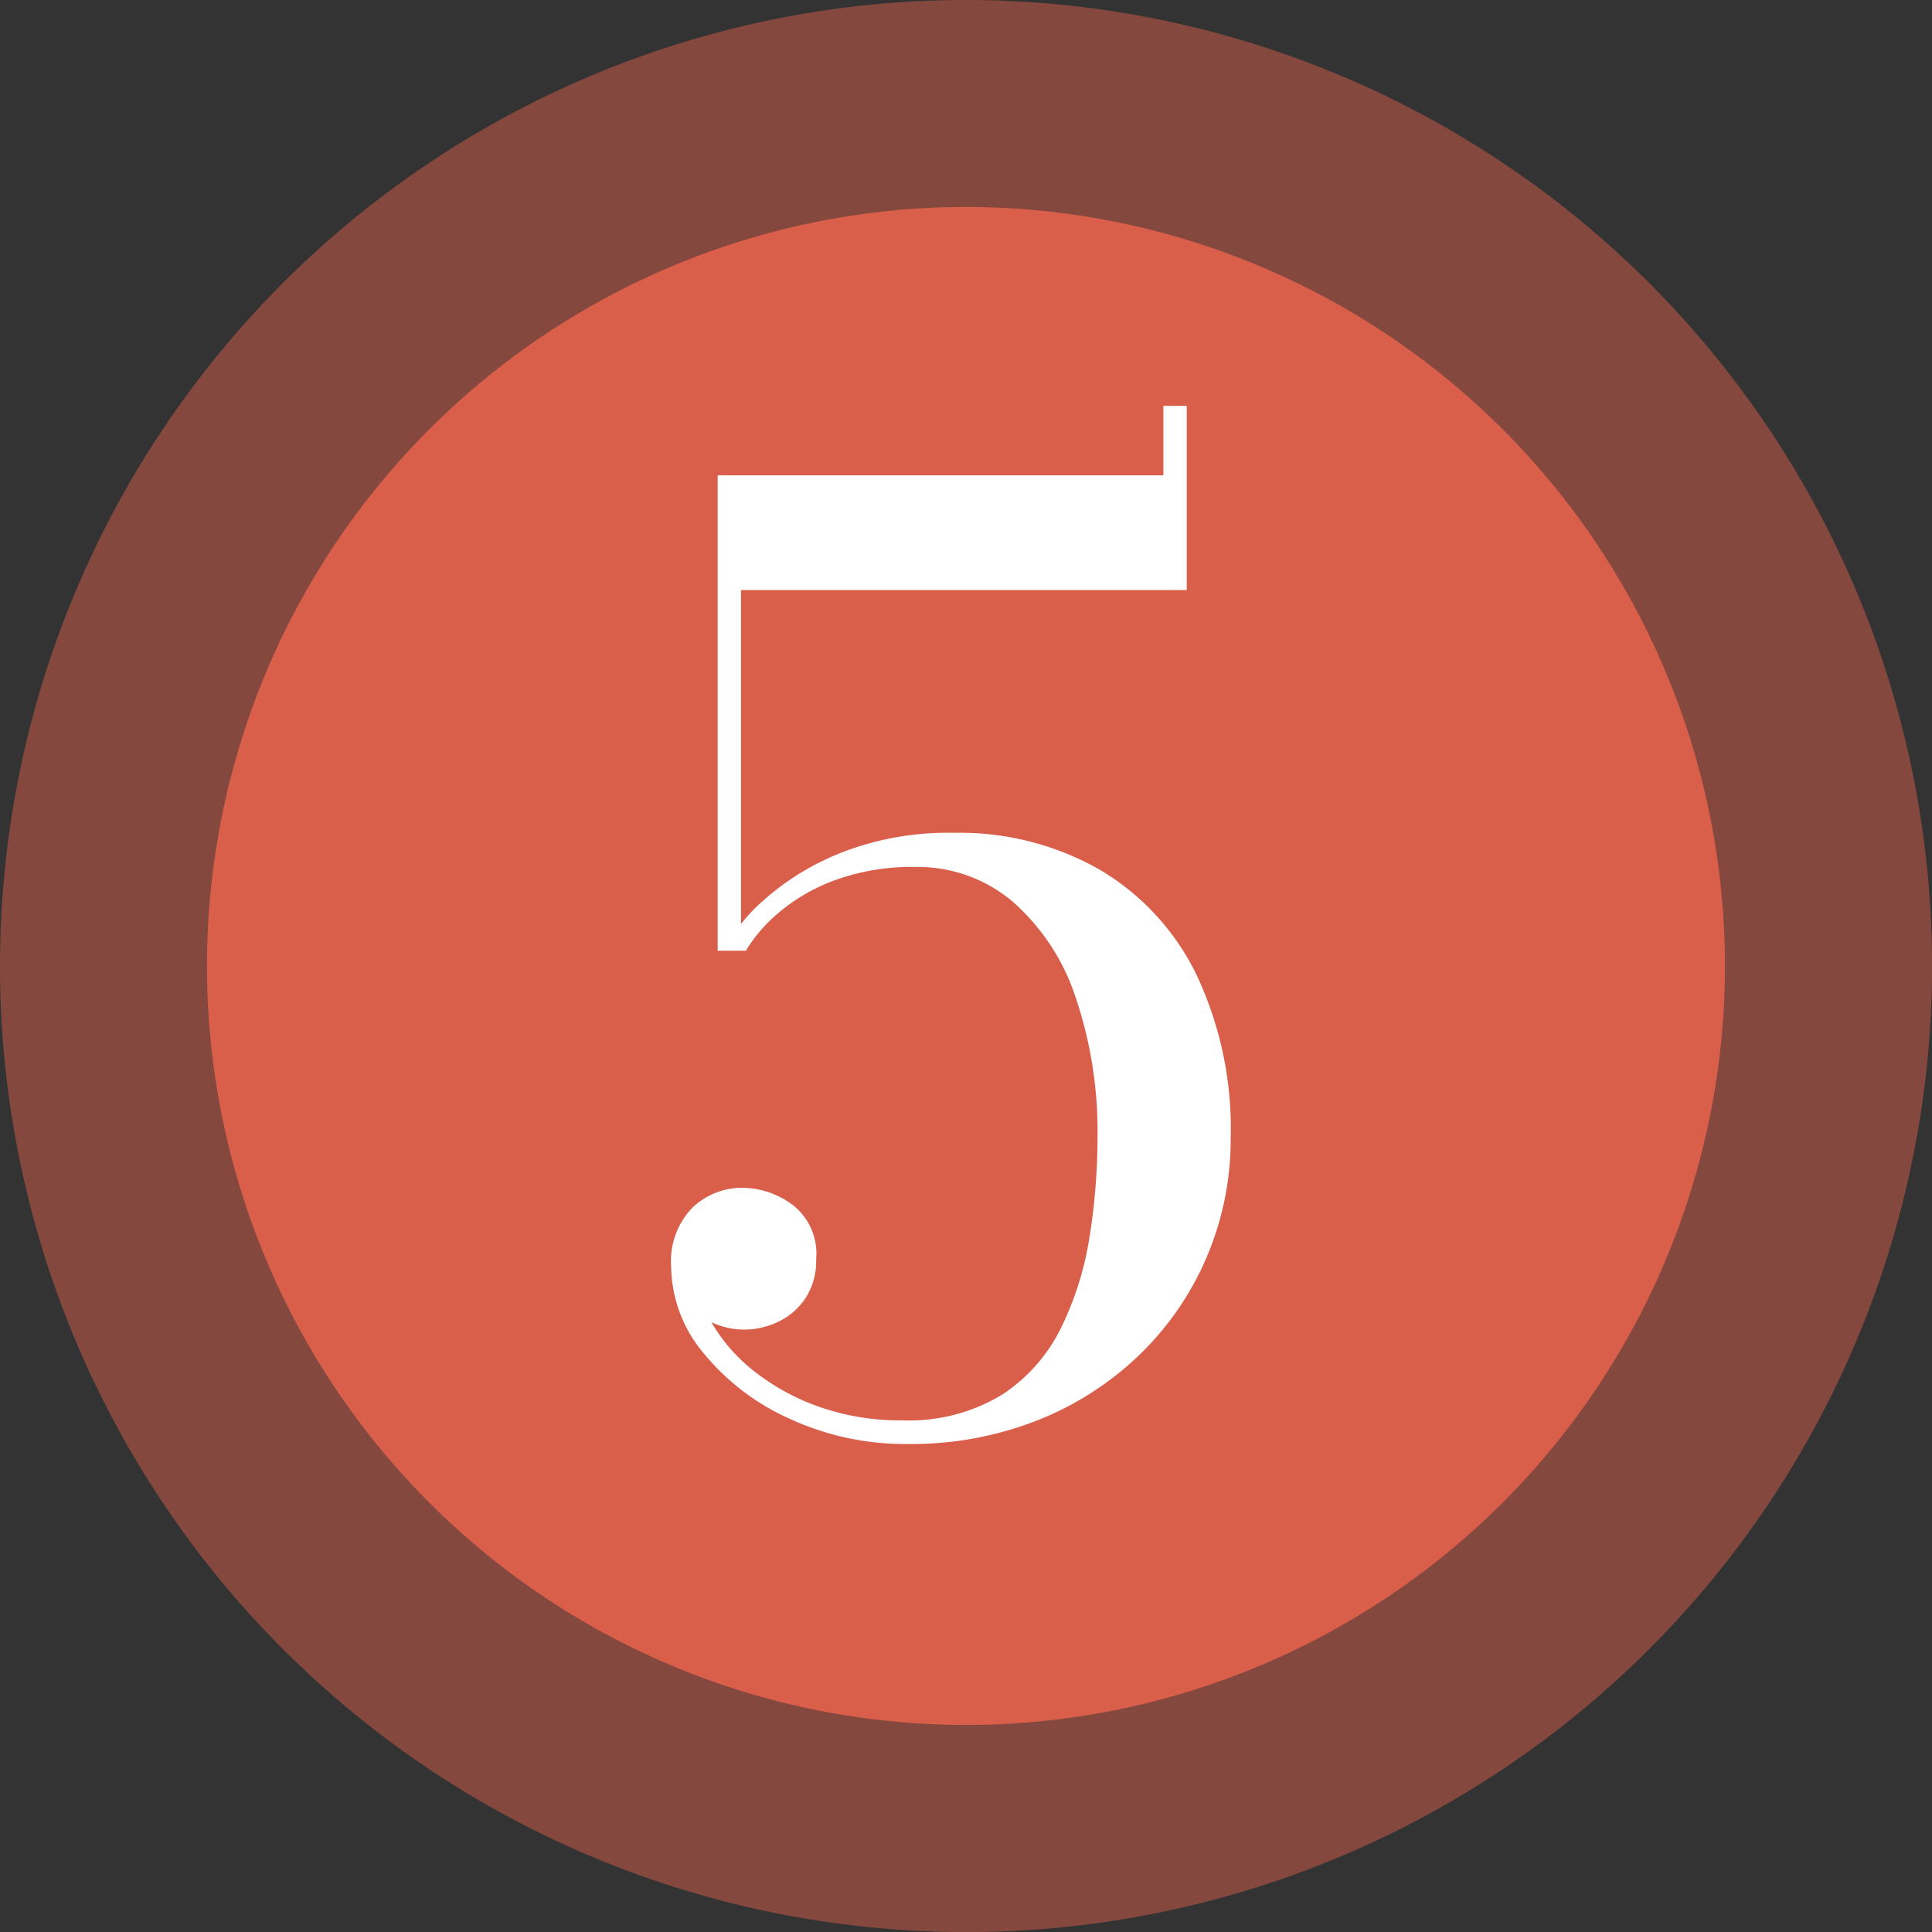 <svg id="グループ_71" data-name="グループ 71" xmlns="http://www.w3.org/2000/svg" width="30.317" height="30.317" viewBox="0 0 30.317 30.317">
  <rect x="0" y="0" width="30.317" height="30.317" fill="#333333" stroke="none"/>
  <path id="パス_302" data-name="パス 302" d="M15.159,0A15.159,15.159,0,1,1,0,15.159,15.159,15.159,0,0,1,15.159,0Z" fill="#d95f4b" opacity="0.5"/>
  <path id="パス_301" data-name="パス 301" d="M11.91,0A11.91,11.91,0,1,1,0,11.91,11.91,11.91,0,0,1,11.91,0Z" transform="translate(3.248 3.248)" fill="#d95f4b"/>
  <path id="パス_300" data-name="パス 300" d="M4.32.2A4.316,4.316,0,0,1,2.46-.2a3.685,3.685,0,0,1-1.345-1.03A2.14,2.14,0,0,1,.61-2.58a1.207,1.207,0,0,1,.335-.93,1.131,1.131,0,0,1,.8-.31,1.339,1.339,0,0,1,.76.26.966.966,0,0,1,.38.86,1.065,1.065,0,0,1-.16.6,1.059,1.059,0,0,1-.42.375,1.235,1.235,0,0,1-.56.13,1.177,1.177,0,0,1-.39-.07,1.252,1.252,0,0,1-.36-.2.979.979,0,0,1-.26-.31.838.838,0,0,1-.1-.4H1a1.744,1.744,0,0,0,.243.867,2.677,2.677,0,0,0,.683.777,3.529,3.529,0,0,0,1.025.554,3.825,3.825,0,0,0,1.28.206A2.817,2.817,0,0,0,5.8-.572a2.637,2.637,0,0,0,.928-1.051,4.955,4.955,0,0,0,.448-1.433A9.839,9.839,0,0,0,7.3-4.6a6.551,6.551,0,0,0-.343-2.208,3.419,3.419,0,0,0-.985-1.5A2.3,2.3,0,0,0,4.44-8.854a3.494,3.494,0,0,0-1.268.21,2.907,2.907,0,0,0-.884.515,2.4,2.4,0,0,0-.506.589H1.444a2.519,2.519,0,0,1,.626-.8,4.08,4.08,0,0,1,1.213-.74A4.562,4.562,0,0,1,5.04-9.39a4.442,4.442,0,0,1,2.29.575A3.887,3.887,0,0,1,8.85-7.17,5.648,5.648,0,0,1,9.39-4.6a4.708,4.708,0,0,1-.365,1.84,4.672,4.672,0,0,1-1.04,1.535A4.9,4.9,0,0,1,6.38-.18,5.4,5.4,0,0,1,4.32.2ZM1.34-7.54V-15H8.334v-1.09H8.7v2.89H1.706v5.66Z" transform="translate(9.922 22.459)" fill="#fff"/>
</svg>
